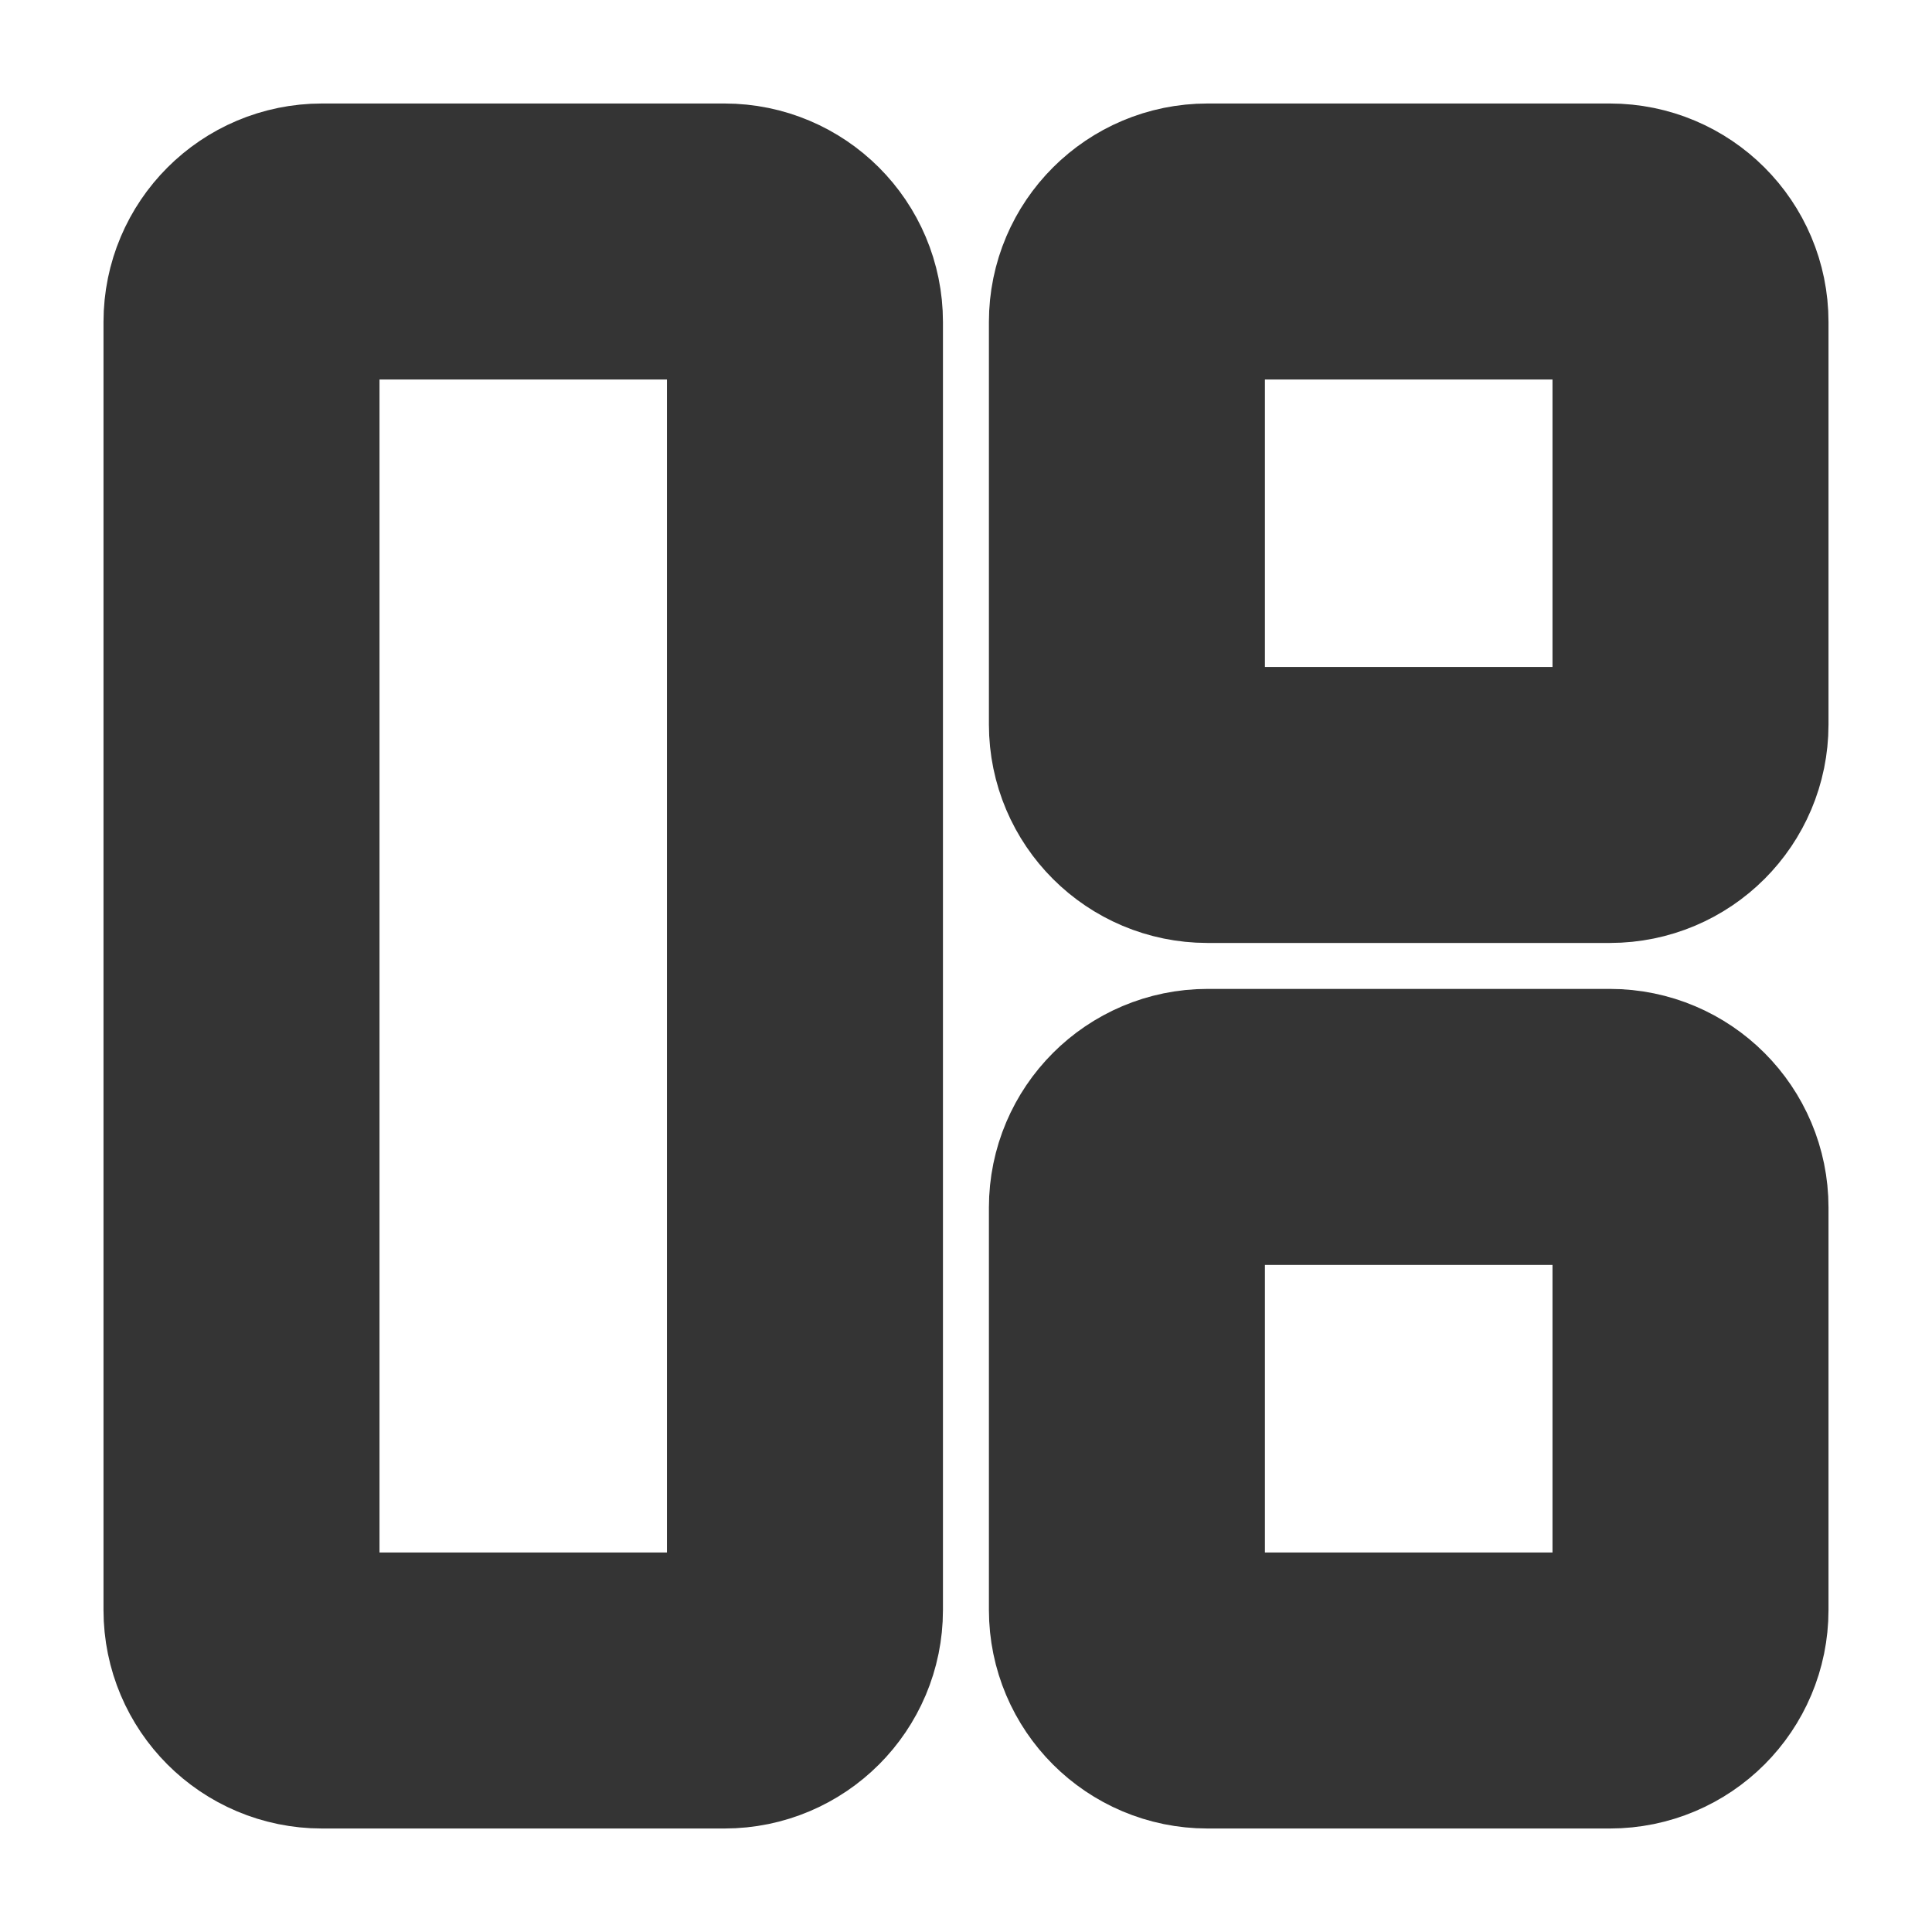 <svg width="14" height="14" viewBox="0 0 14 14" fill="none" xmlns="http://www.w3.org/2000/svg">
<g clip-path="url(#clip0_2521_1865)">
<path d="M5.25 1.75H2.333C2.011 1.75 1.75 2.011 1.75 2.333V11.667C1.75 11.989 2.011 12.25 2.333 12.25H5.25C5.572 12.25 5.833 11.989 5.833 11.667V2.333C5.833 2.011 5.572 1.75 5.25 1.75Z" stroke="#343434" stroke-width="2" stroke-linecap="round" stroke-linejoin="round"/>
<path d="M11.666 1.75H8.75C8.428 1.75 8.166 2.011 8.166 2.333V5.25C8.166 5.572 8.428 5.833 8.75 5.833H11.666C11.989 5.833 12.25 5.572 12.25 5.25V2.333C12.25 2.011 11.989 1.75 11.666 1.75Z" stroke="#343434" stroke-width="2" stroke-linecap="round" stroke-linejoin="round"/>
<path d="M11.666 8.166H8.75C8.428 8.166 8.166 8.428 8.166 8.75V11.666C8.166 11.989 8.428 12.25 8.75 12.25H11.666C11.989 12.25 12.25 11.989 12.25 11.666V8.75C12.25 8.428 11.989 8.166 11.666 8.166Z" stroke="#343434" stroke-width="2" stroke-linecap="round" stroke-linejoin="round"/>
</g>
<defs>
<clipPath id="clip0_2521_1865">
<rect width="14" height="14" fill="white"/>
</clipPath>
</defs>
</svg>
